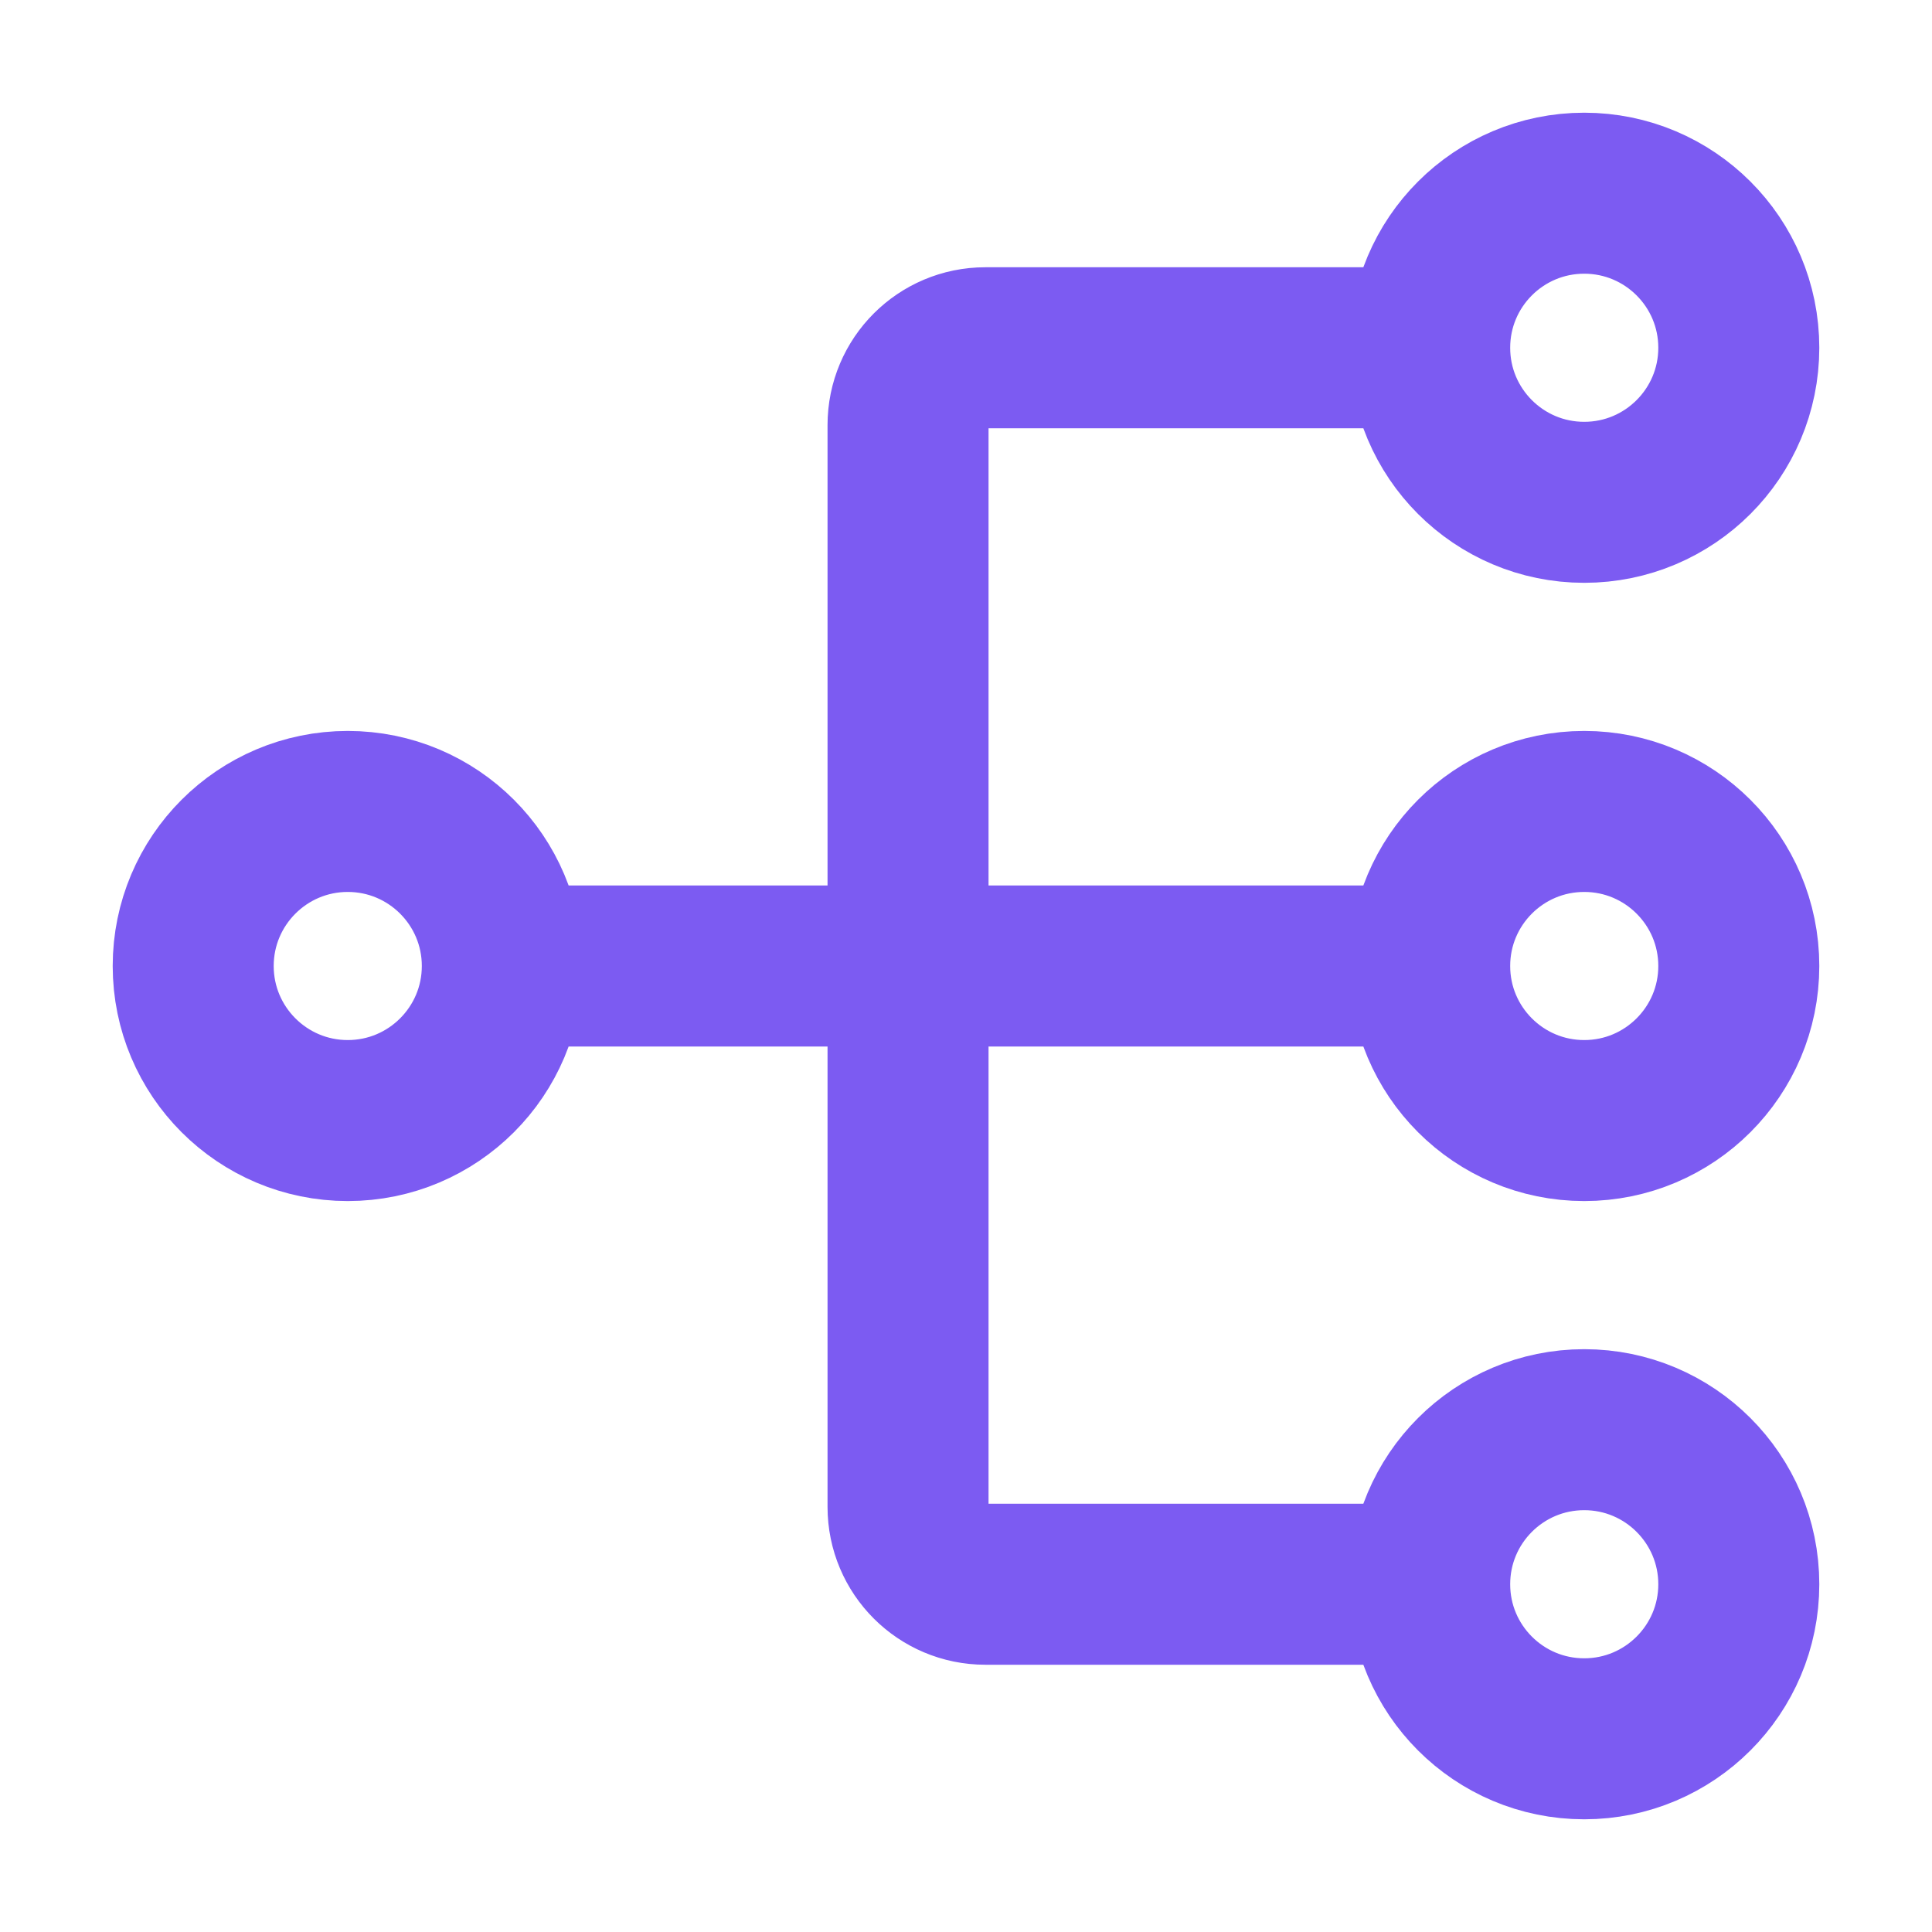 <?xml version="1.0" encoding="UTF-8"?> <svg xmlns="http://www.w3.org/2000/svg" width="24" height="24" viewBox="0 0 24 24" fill="none"><path d="M6.24 12C6.24 13.06 5.38 13.92 4.32 13.92C3.26 13.92 2.4 13.06 2.4 12C2.4 10.94 3.26 10.08 4.32 10.08C5.38 10.08 6.24 10.94 6.24 12ZM6.24 12H17.76M17.76 12C17.76 13.06 18.619 13.92 19.68 13.92C20.74 13.92 21.6 13.06 21.6 12C21.6 10.94 20.74 10.08 19.68 10.08C18.619 10.08 17.76 10.94 17.76 12ZM17.76 4.32C17.76 5.38 18.619 6.24 19.68 6.24C20.74 6.24 21.6 5.38 21.6 4.32C21.6 3.26 20.74 2.4 19.68 2.4C18.619 2.4 17.76 3.26 17.76 4.32ZM17.76 4.32H12.24C11.71 4.32 11.28 4.75 11.28 5.28V18.72C11.28 19.25 11.71 19.68 12.24 19.68H17.76M17.76 19.68C17.76 20.74 18.619 21.6 19.68 21.6C20.74 21.6 21.6 20.74 21.6 19.68C21.6 18.62 20.74 17.76 19.68 17.76C18.619 17.76 17.76 18.62 17.76 19.68Z" stroke="#7C5BF2" stroke-width="2" stroke-linecap="round"></path></svg> 